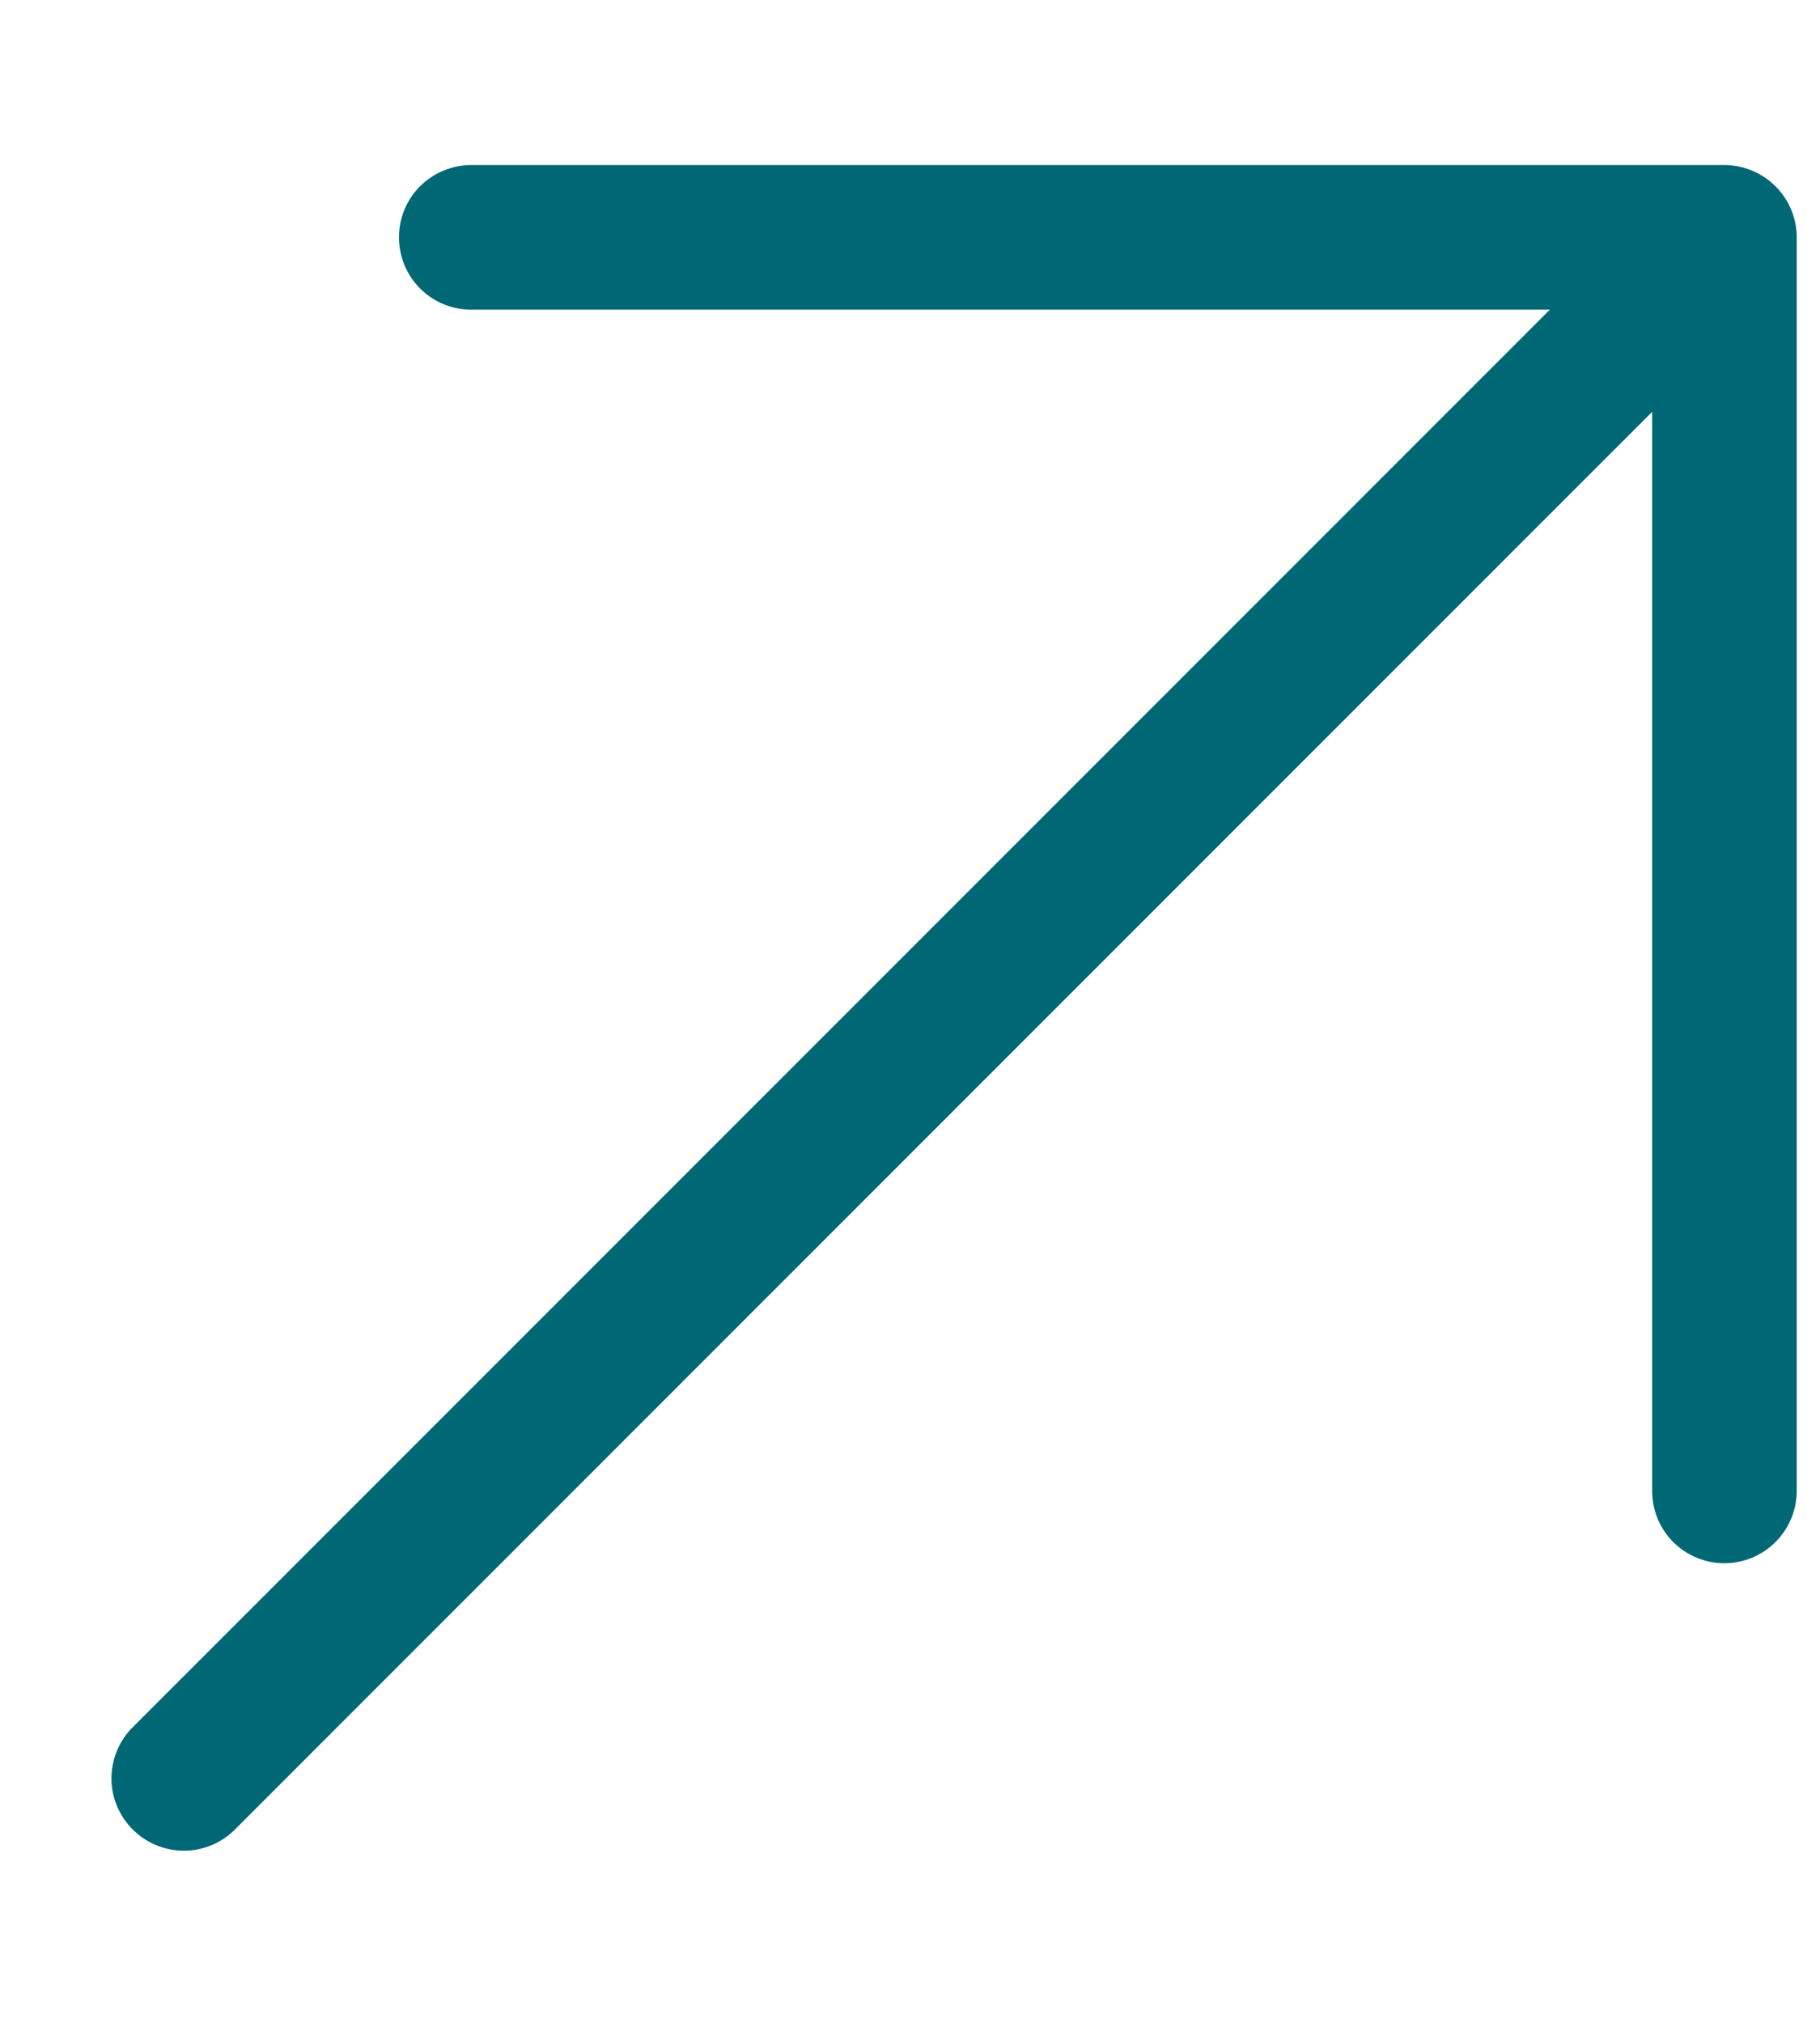 <?xml version="1.0" encoding="UTF-8"?> <svg xmlns="http://www.w3.org/2000/svg" width="9" height="10" viewBox="0 0 9 10" fill="none"><path d="M0.647 8.548L7.664 1.531L2.33 1.531C2.235 1.531 2.144 1.493 2.077 1.426C2.01 1.359 1.973 1.268 1.973 1.173C1.973 1.079 2.01 0.988 2.077 0.921C2.144 0.854 2.235 0.816 2.33 0.816L8.527 0.816C8.622 0.816 8.713 0.854 8.78 0.921C8.847 0.988 8.885 1.079 8.885 1.173L8.885 7.37C8.885 7.465 8.847 7.556 8.78 7.623C8.713 7.69 8.622 7.728 8.527 7.728C8.432 7.728 8.341 7.69 8.274 7.623C8.207 7.556 8.17 7.465 8.17 7.37L8.17 2.036L1.153 9.053C1.085 9.116 0.995 9.151 0.903 9.149C0.81 9.147 0.722 9.11 0.656 9.044C0.591 8.979 0.553 8.891 0.551 8.798C0.55 8.705 0.584 8.616 0.647 8.548Z" fill="#006875"></path></svg> 